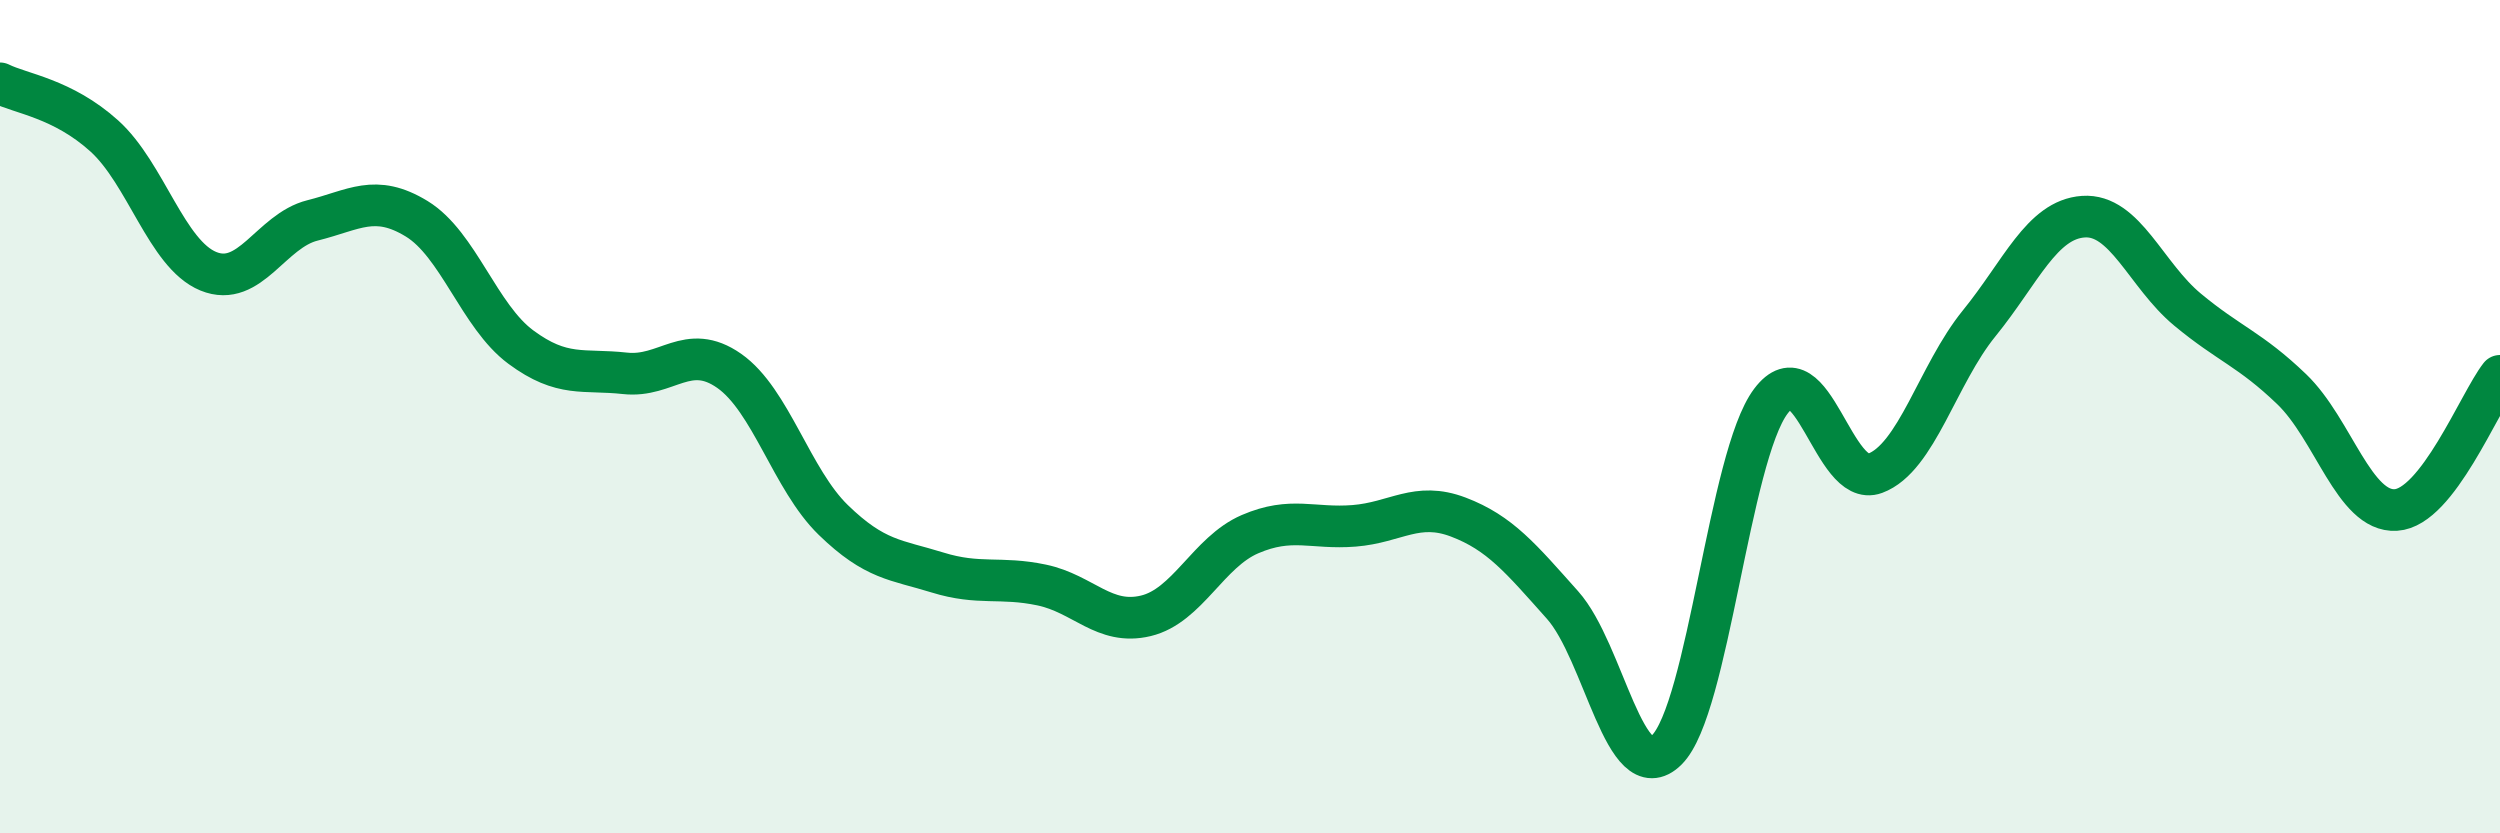 
    <svg width="60" height="20" viewBox="0 0 60 20" xmlns="http://www.w3.org/2000/svg">
      <path
        d="M 0,2 C 0.5,2.25 1.5,2.36 2.5,3.26 C 3.5,4.16 4,6.1 5,6.51 C 6,6.92 6.5,5.54 7.5,5.29 C 8.5,5.04 9,4.64 10,5.25 C 11,5.86 11.5,7.59 12.5,8.33 C 13.5,9.07 14,8.85 15,8.96 C 16,9.07 16.5,8.2 17.5,8.9 C 18.5,9.6 19,11.51 20,12.48 C 21,13.45 21.5,13.43 22.5,13.74 C 23.5,14.05 24,13.83 25,14.04 C 26,14.25 26.5,15.02 27.5,14.78 C 28.5,14.54 29,13.25 30,12.82 C 31,12.39 31.5,12.7 32.5,12.62 C 33.5,12.54 34,12.03 35,12.41 C 36,12.79 36.5,13.4 37.5,14.52 C 38.5,15.64 39,18.98 40,18 C 41,17.02 41.5,10.96 42.5,9.63 C 43.5,8.3 44,11.73 45,11.36 C 46,10.99 46.5,8.99 47.5,7.76 C 48.5,6.53 49,5.27 50,5.2 C 51,5.13 51.5,6.6 52.5,7.43 C 53.5,8.26 54,8.38 55,9.34 C 56,10.3 56.5,12.3 57.5,12.24 C 58.5,12.18 59.5,9.66 60,9.02L60 20L0 20Z"
        fill="#008740"
        opacity="0.1"
        stroke-linecap="round"
        stroke-linejoin="round"
      />
      <path
        d="M 0,2 C 0.5,2.25 1.5,2.36 2.5,3.26 C 3.5,4.16 4,6.1 5,6.51 C 6,6.92 6.5,5.54 7.5,5.29 C 8.5,5.04 9,4.64 10,5.25 C 11,5.86 11.5,7.59 12.5,8.33 C 13.5,9.07 14,8.85 15,8.96 C 16,9.07 16.5,8.2 17.5,8.9 C 18.5,9.6 19,11.51 20,12.48 C 21,13.45 21.5,13.43 22.5,13.74 C 23.5,14.05 24,13.83 25,14.04 C 26,14.25 26.5,15.02 27.5,14.78 C 28.5,14.54 29,13.25 30,12.82 C 31,12.39 31.5,12.7 32.5,12.62 C 33.5,12.54 34,12.03 35,12.41 C 36,12.79 36.5,13.4 37.5,14.52 C 38.5,15.64 39,18.98 40,18 C 41,17.02 41.5,10.96 42.5,9.63 C 43.5,8.3 44,11.73 45,11.36 C 46,10.99 46.5,8.99 47.5,7.76 C 48.5,6.53 49,5.27 50,5.2 C 51,5.13 51.5,6.6 52.5,7.43 C 53.5,8.26 54,8.38 55,9.34 C 56,10.3 56.5,12.3 57.5,12.24 C 58.5,12.18 59.5,9.66 60,9.02"
        stroke="#008740"
        stroke-width="1"
        fill="none"
        stroke-linecap="round"
        stroke-linejoin="round"
      />
    </svg>
  